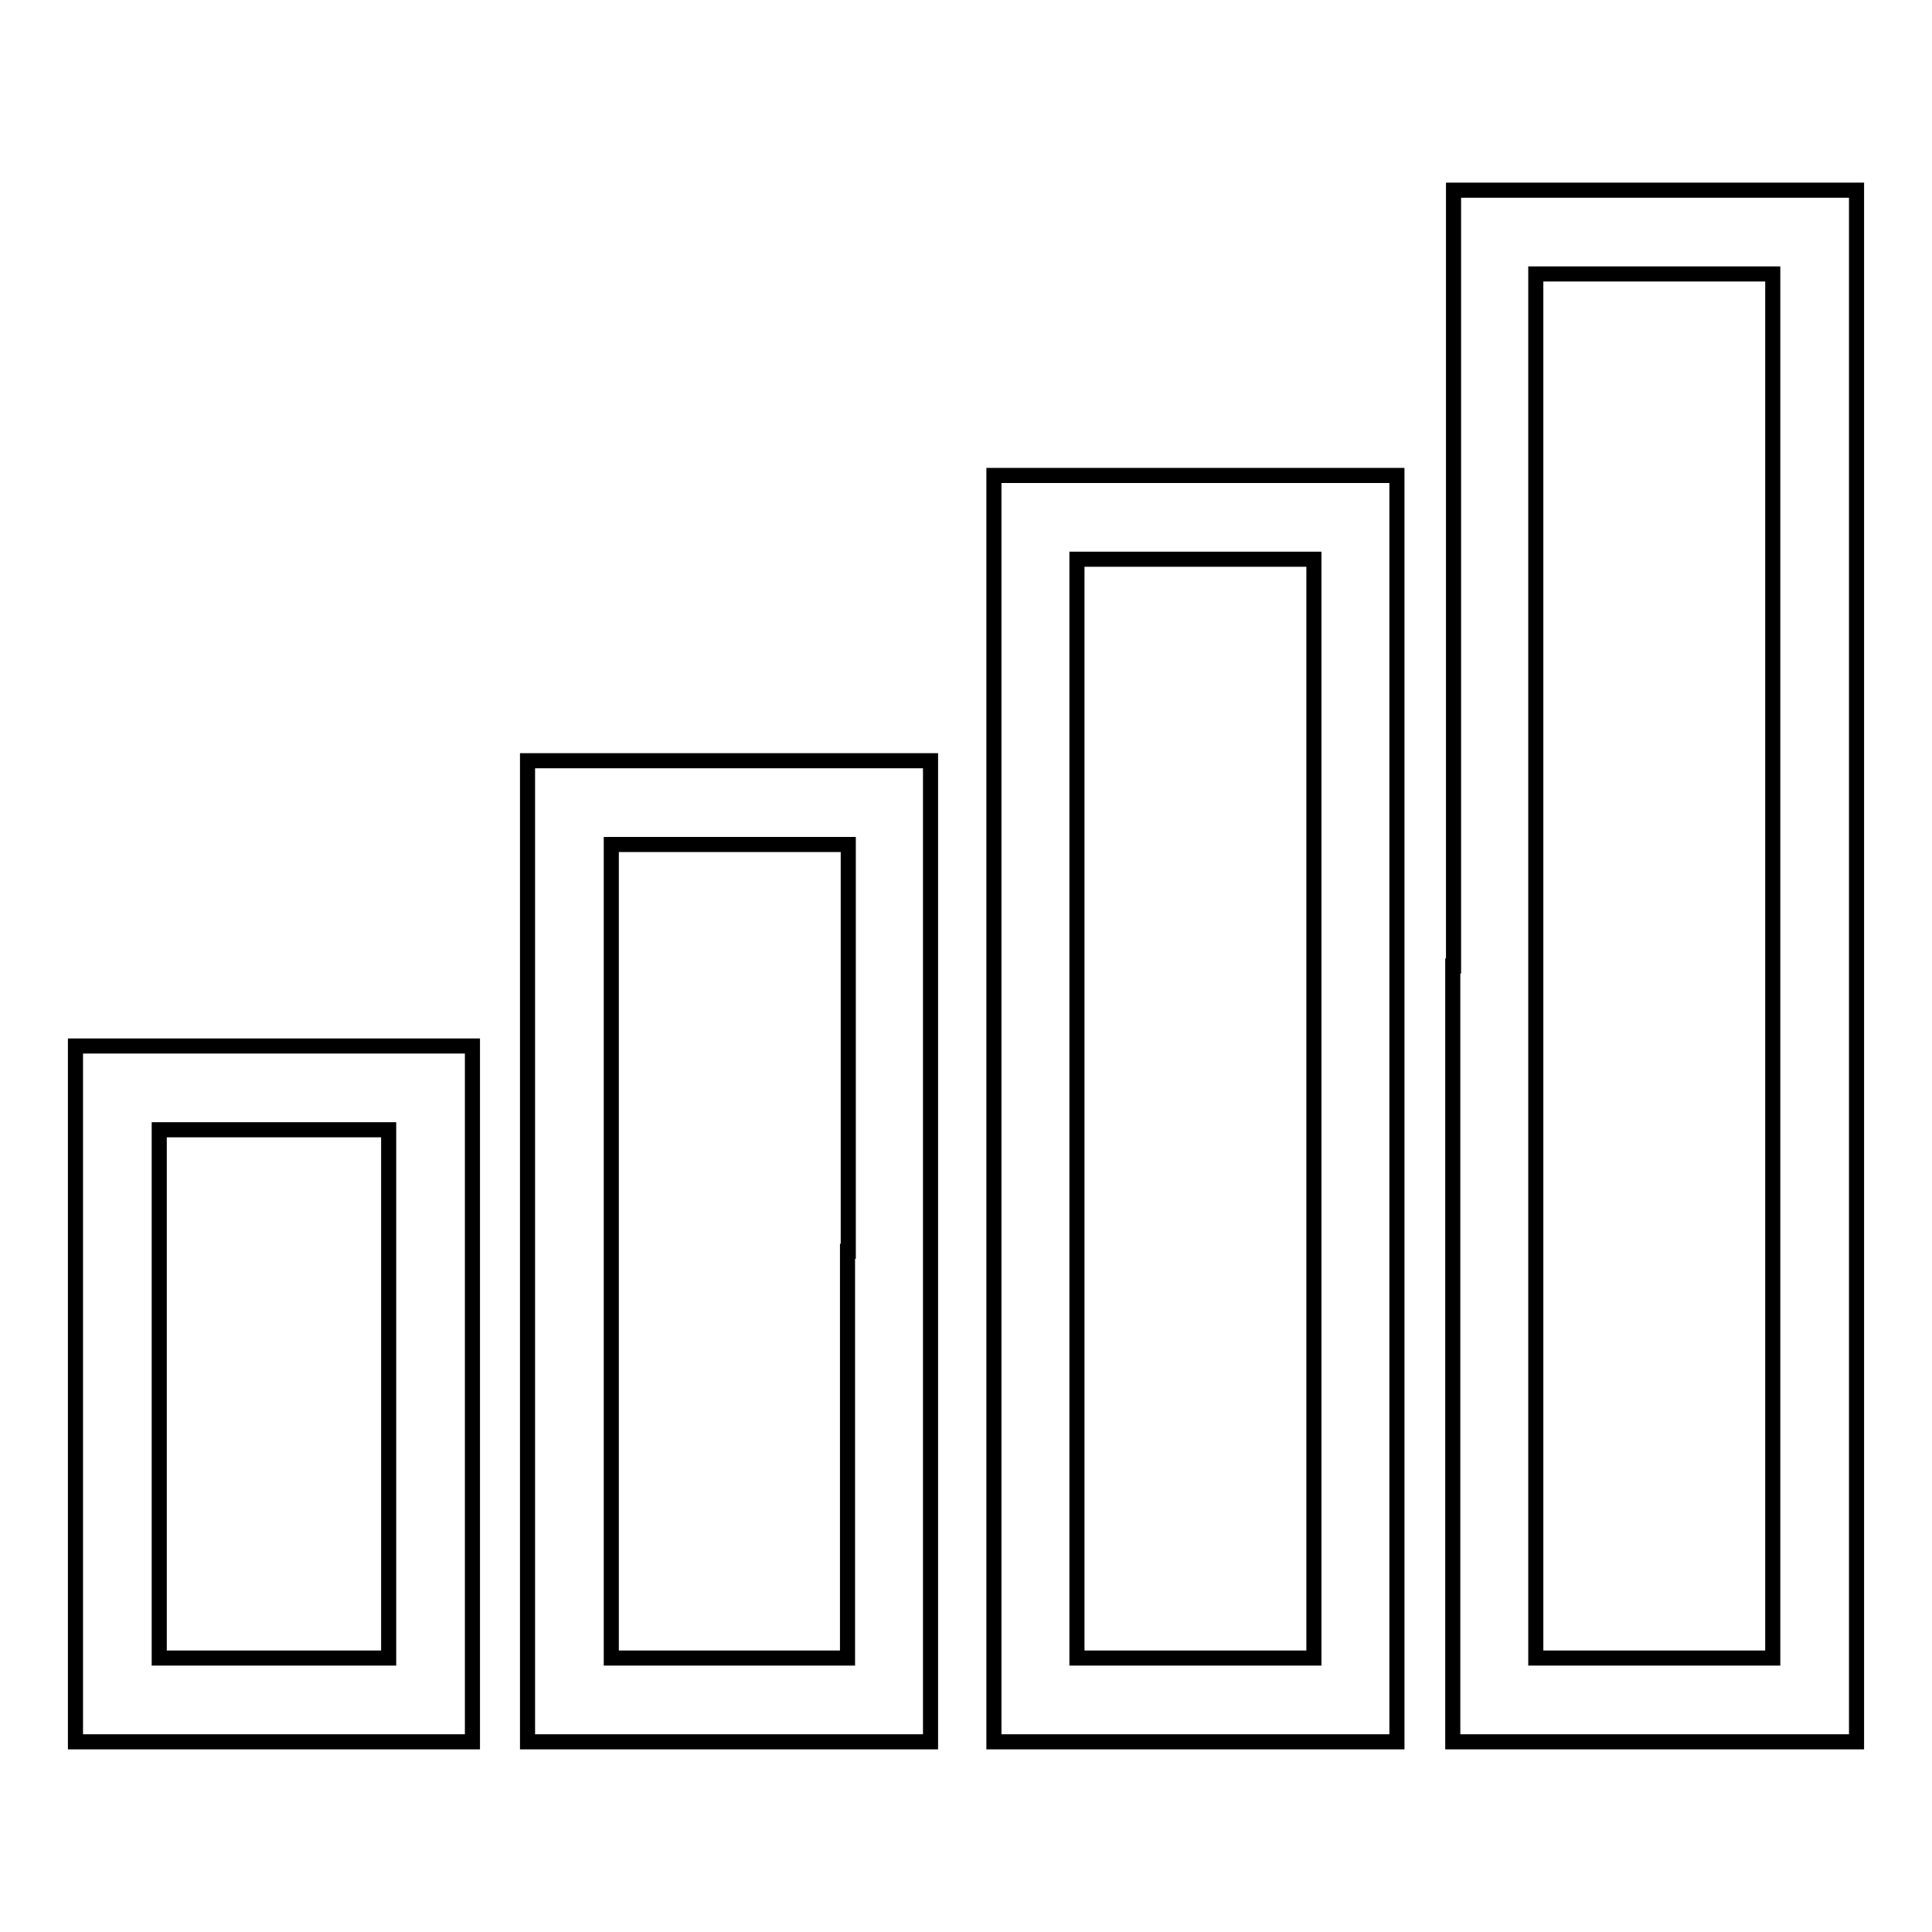 <?xml version="1.0" encoding="utf-8"?>
<!-- Svg Vector Icons : http://www.onlinewebfonts.com/icon -->
<!DOCTYPE svg PUBLIC "-//W3C//DTD SVG 1.1//EN" "http://www.w3.org/Graphics/SVG/1.1/DTD/svg11.dtd">
<svg version="1.1" xmlns="http://www.w3.org/2000/svg" xmlns:xlink="http://www.w3.org/1999/xlink" x="0px" y="0px" viewBox="0 0 256 256" enable-background="new 0 0 256 256" xml:space="preserve">
<g><g><g><path stroke-width="2" fill-opacity="0" stroke="#000000"  d="M192.5,128v102.8h26.7H246V128V25.2h-26.7h-26.7V128z M234.9,128v91.7h-15.7h-15.7V128V36.3h15.7h15.7V128z"/><path stroke-width="2" fill-opacity="0" stroke="#000000"  d="M131.7,146.9v83.9h26.7h26.7v-83.9V63h-26.7h-26.7V146.9z M174.1,146.9v72.8h-15.7h-15.7v-72.8V74.1h15.7h15.7V146.9z"/><path stroke-width="2" fill-opacity="0" stroke="#000000"  d="M69.9,165.8v65h26.7h26.7v-65v-65H96.7H69.9V165.8z M112.3,165.8v53.9H96.7H81v-53.9v-53.9h15.7h15.7V165.8z"/><path stroke-width="2" fill-opacity="0" stroke="#000000"  d="M10,184.7v46.1h26.3h26.3v-46.1v-46.1H36.3H10V184.7z M51.5,184.7v35H36.3H21.1v-35v-35h15.2h15.2L51.5,184.7L51.5,184.7z"/></g></g></g>
</svg>